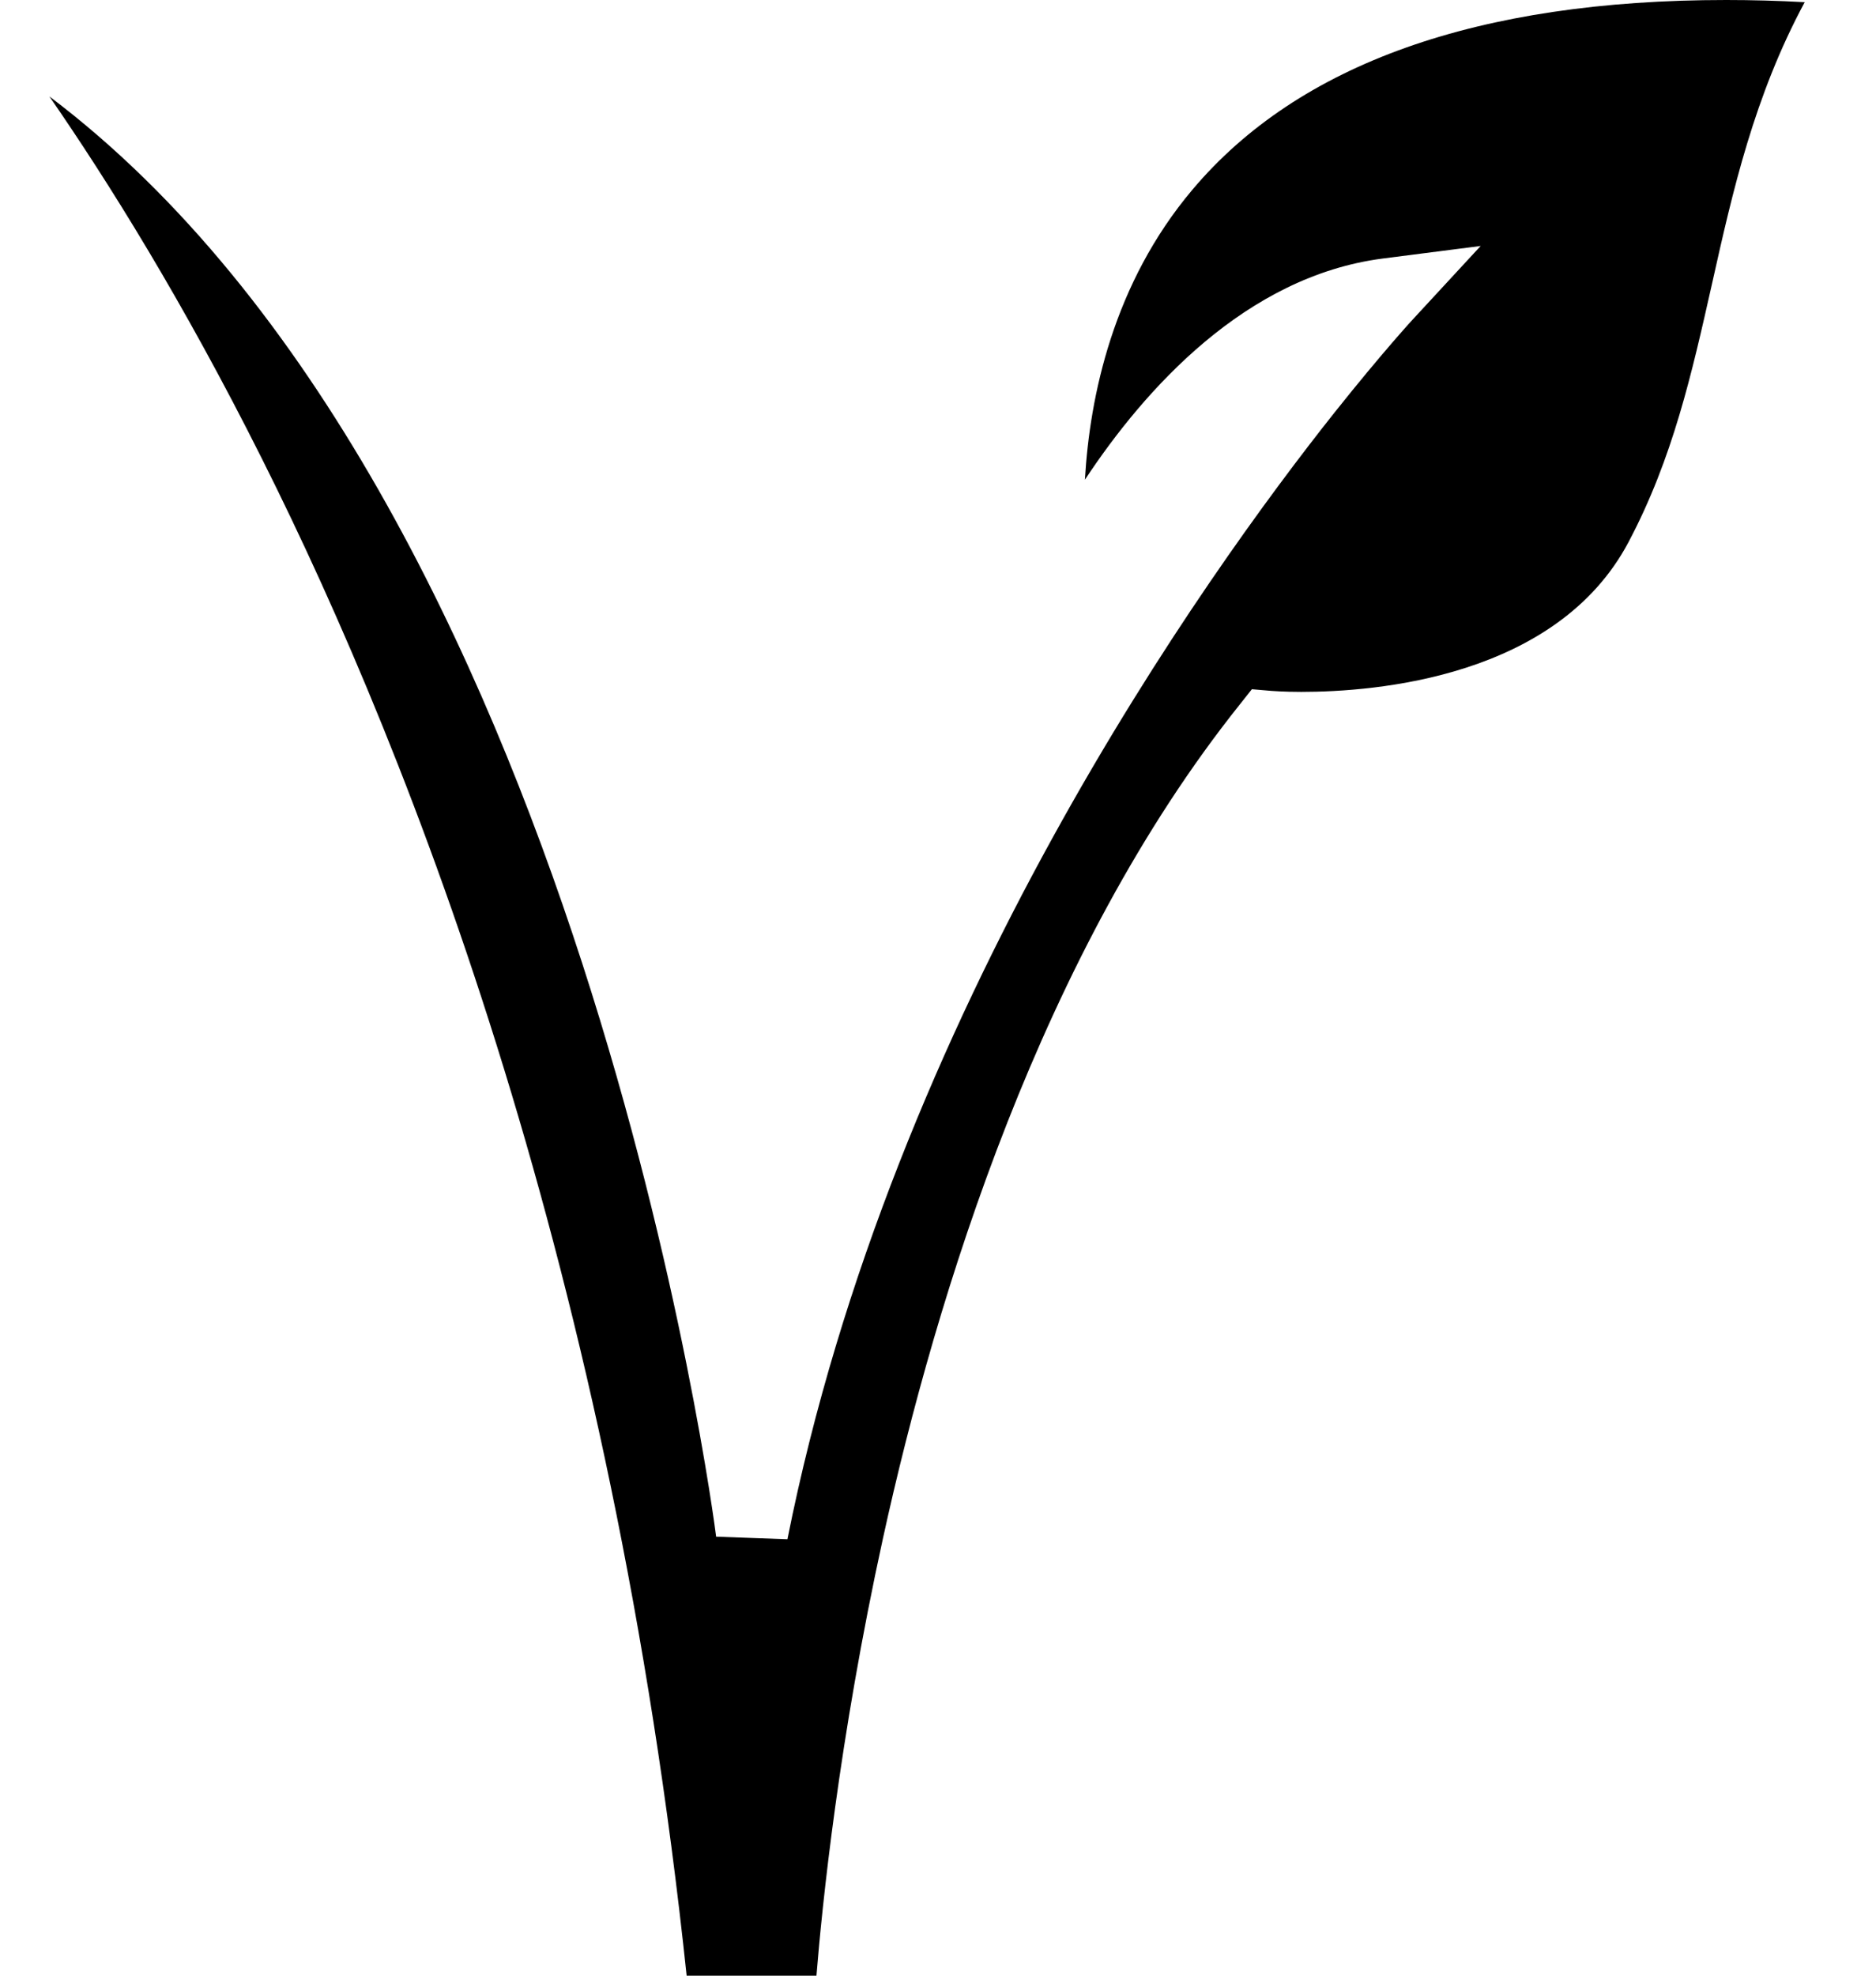 <svg xmlns="http://www.w3.org/2000/svg" fill="none" viewBox="0 0 19 20" height="20" width="19">
<path fill="black" d="M6.954 19.998C6.206 12.91 4.208 7.742 2.651 4.64C1.852 3.046 1.09 1.829 0.5 0.976C5.899 5.046 7.239 15.441 7.253 15.556L7.975 15.582C9.042 10.232 12.209 5.82 13.52 4.171C14.005 3.562 14.321 3.219 14.324 3.217L14.996 2.49L14.005 2.617C12.613 2.797 11.592 3.943 10.988 4.856C11.037 4.008 11.276 2.869 12.077 1.92C13.152 0.645 14.969 0 17.483 0C17.739 0 18.007 0.007 18.278 0.022C17.766 0.973 17.549 1.934 17.34 2.869C17.135 3.78 16.943 4.638 16.494 5.487C15.768 6.858 13.934 7.004 13.179 7.004C12.996 7.004 12.884 6.994 12.877 6.994L12.679 6.977L12.557 7.131C10.55 9.643 9.485 13.104 8.944 15.566C8.494 17.62 8.325 19.305 8.269 20H6.954V19.998Z"></path>
</svg>
